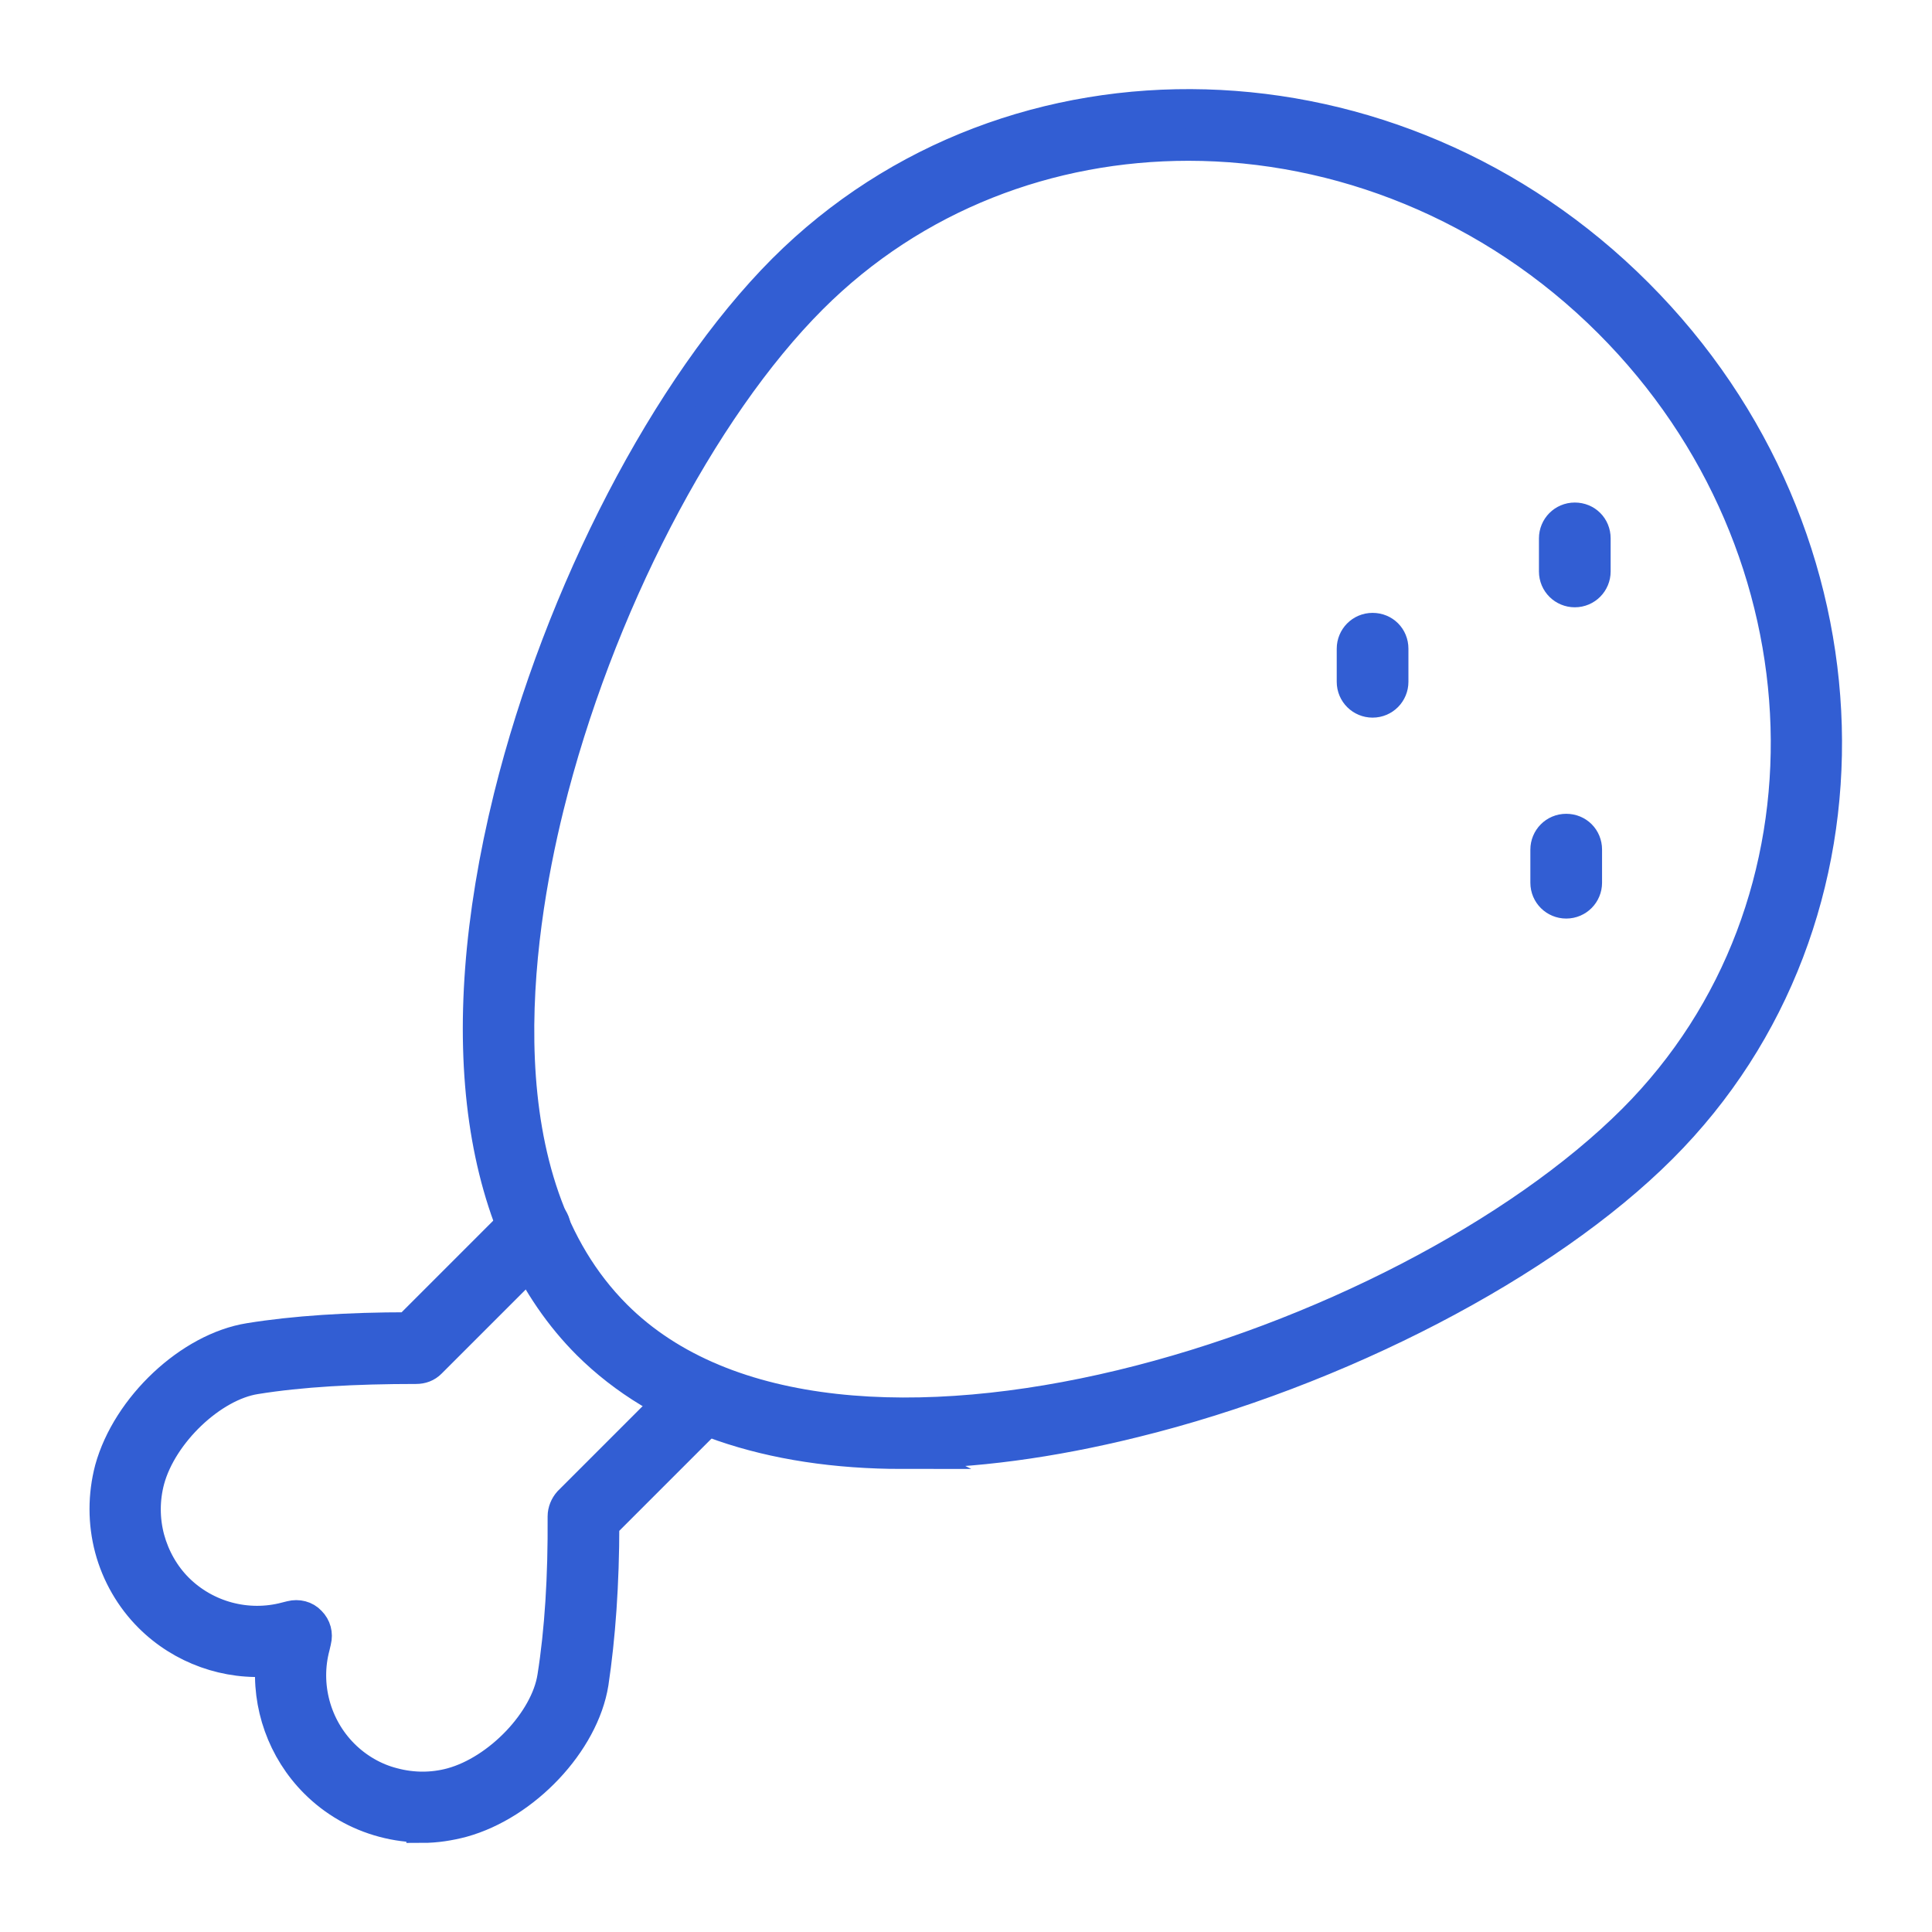 <?xml version="1.0" encoding="UTF-8"?>
<svg id="Capa_1" data-name="Capa 1" xmlns="http://www.w3.org/2000/svg" viewBox="0 0 45 45">
  <defs>
    <style>
      .cls-1 {
        fill: #325ed3;
        stroke: #325ed3;
        stroke-miterlimit: 10;
        stroke-width: .75px;
      }
    </style>
  </defs>
  <path class="cls-1" d="M21.03,33.84c-3.12,0-5.64-.86-7.33-2.54-2.57-2.57-3.22-7.09-1.83-12.73,1.18-4.76,3.68-9.57,6.38-12.28,5.33-5.33,14.25-5.08,19.88.56,5.64,5.64,5.89,14.56.56,19.88h0c-2.7,2.7-7.52,5.21-12.28,6.38-1.94.48-3.75.72-5.4.72ZM27.68,3.37c-3.23,0-6.39,1.18-8.78,3.57-2.59,2.59-5,7.24-6.14,11.85-.76,3.08-1.57,8.71,1.58,11.86,5.1,5.1,18.38.77,23.71-4.56,4.97-4.97,4.72-13.31-.56-18.59-2.74-2.74-6.32-4.13-9.81-4.13ZM38.38,26.42h0,0Z"/>
  <path class="cls-1" d="M9.84,42.54c-.31,0-.61-.04-.91-.12-.6-.16-1.14-.47-1.58-.91-.75-.75-1.12-1.8-1.02-2.84-1.04.1-2.09-.27-2.84-1.02-.43-.43-.75-.98-.91-1.58-.16-.6-.16-1.24,0-1.85.4-1.45,1.85-2.81,3.23-3.03,1.05-.17,2.3-.25,3.7-.25l2.63-2.63c.18-.18.47-.18.65,0,.18.18.18.47,0,.65l-2.77,2.77c-.09.09-.2.13-.33.13-1.43,0-2.69.07-3.74.24-1.02.16-2.19,1.27-2.49,2.37-.12.45-.12.92,0,1.37.12.44.35.85.67,1.17.66.66,1.63.92,2.53.68l.12-.03c.16-.04.33,0,.44.12.12.12.16.28.12.44l-.03.13c-.24.9.02,1.87.68,2.53.32.32.73.56,1.17.67.45.12.92.12,1.36,0,1.1-.3,2.21-1.46,2.37-2.49.17-1.07.25-2.33.24-3.74,0-.12.05-.24.13-.33l2.77-2.77c.18-.18.47-.18.65,0,.18.18.18.47,0,.65l-2.63,2.63c0,1.39-.09,2.63-.25,3.7-.22,1.38-1.58,2.82-3.03,3.22-.3.08-.62.13-.93.13Z"/>
  <path class="cls-1" d="M36.68,13.77c-.25,0-.46-.2-.46-.46v-.77c0-.25.2-.46.46-.46s.46.2.46.46v.77c0,.25-.2.46-.46.46Z"/>
  <path class="cls-1" d="M31.97,16.34c-.25,0-.46-.2-.46-.46v-.77c0-.25.2-.46.46-.46s.46.2.46.46v.77c0,.25-.2.46-.46.46Z"/>
  <path class="cls-1" d="M36.48,21.02c-.25,0-.46-.2-.46-.46v-.77c0-.25.2-.46.46-.46s.46.2.46.46v.77c0,.25-.2.46-.46.46Z"/>
</svg>